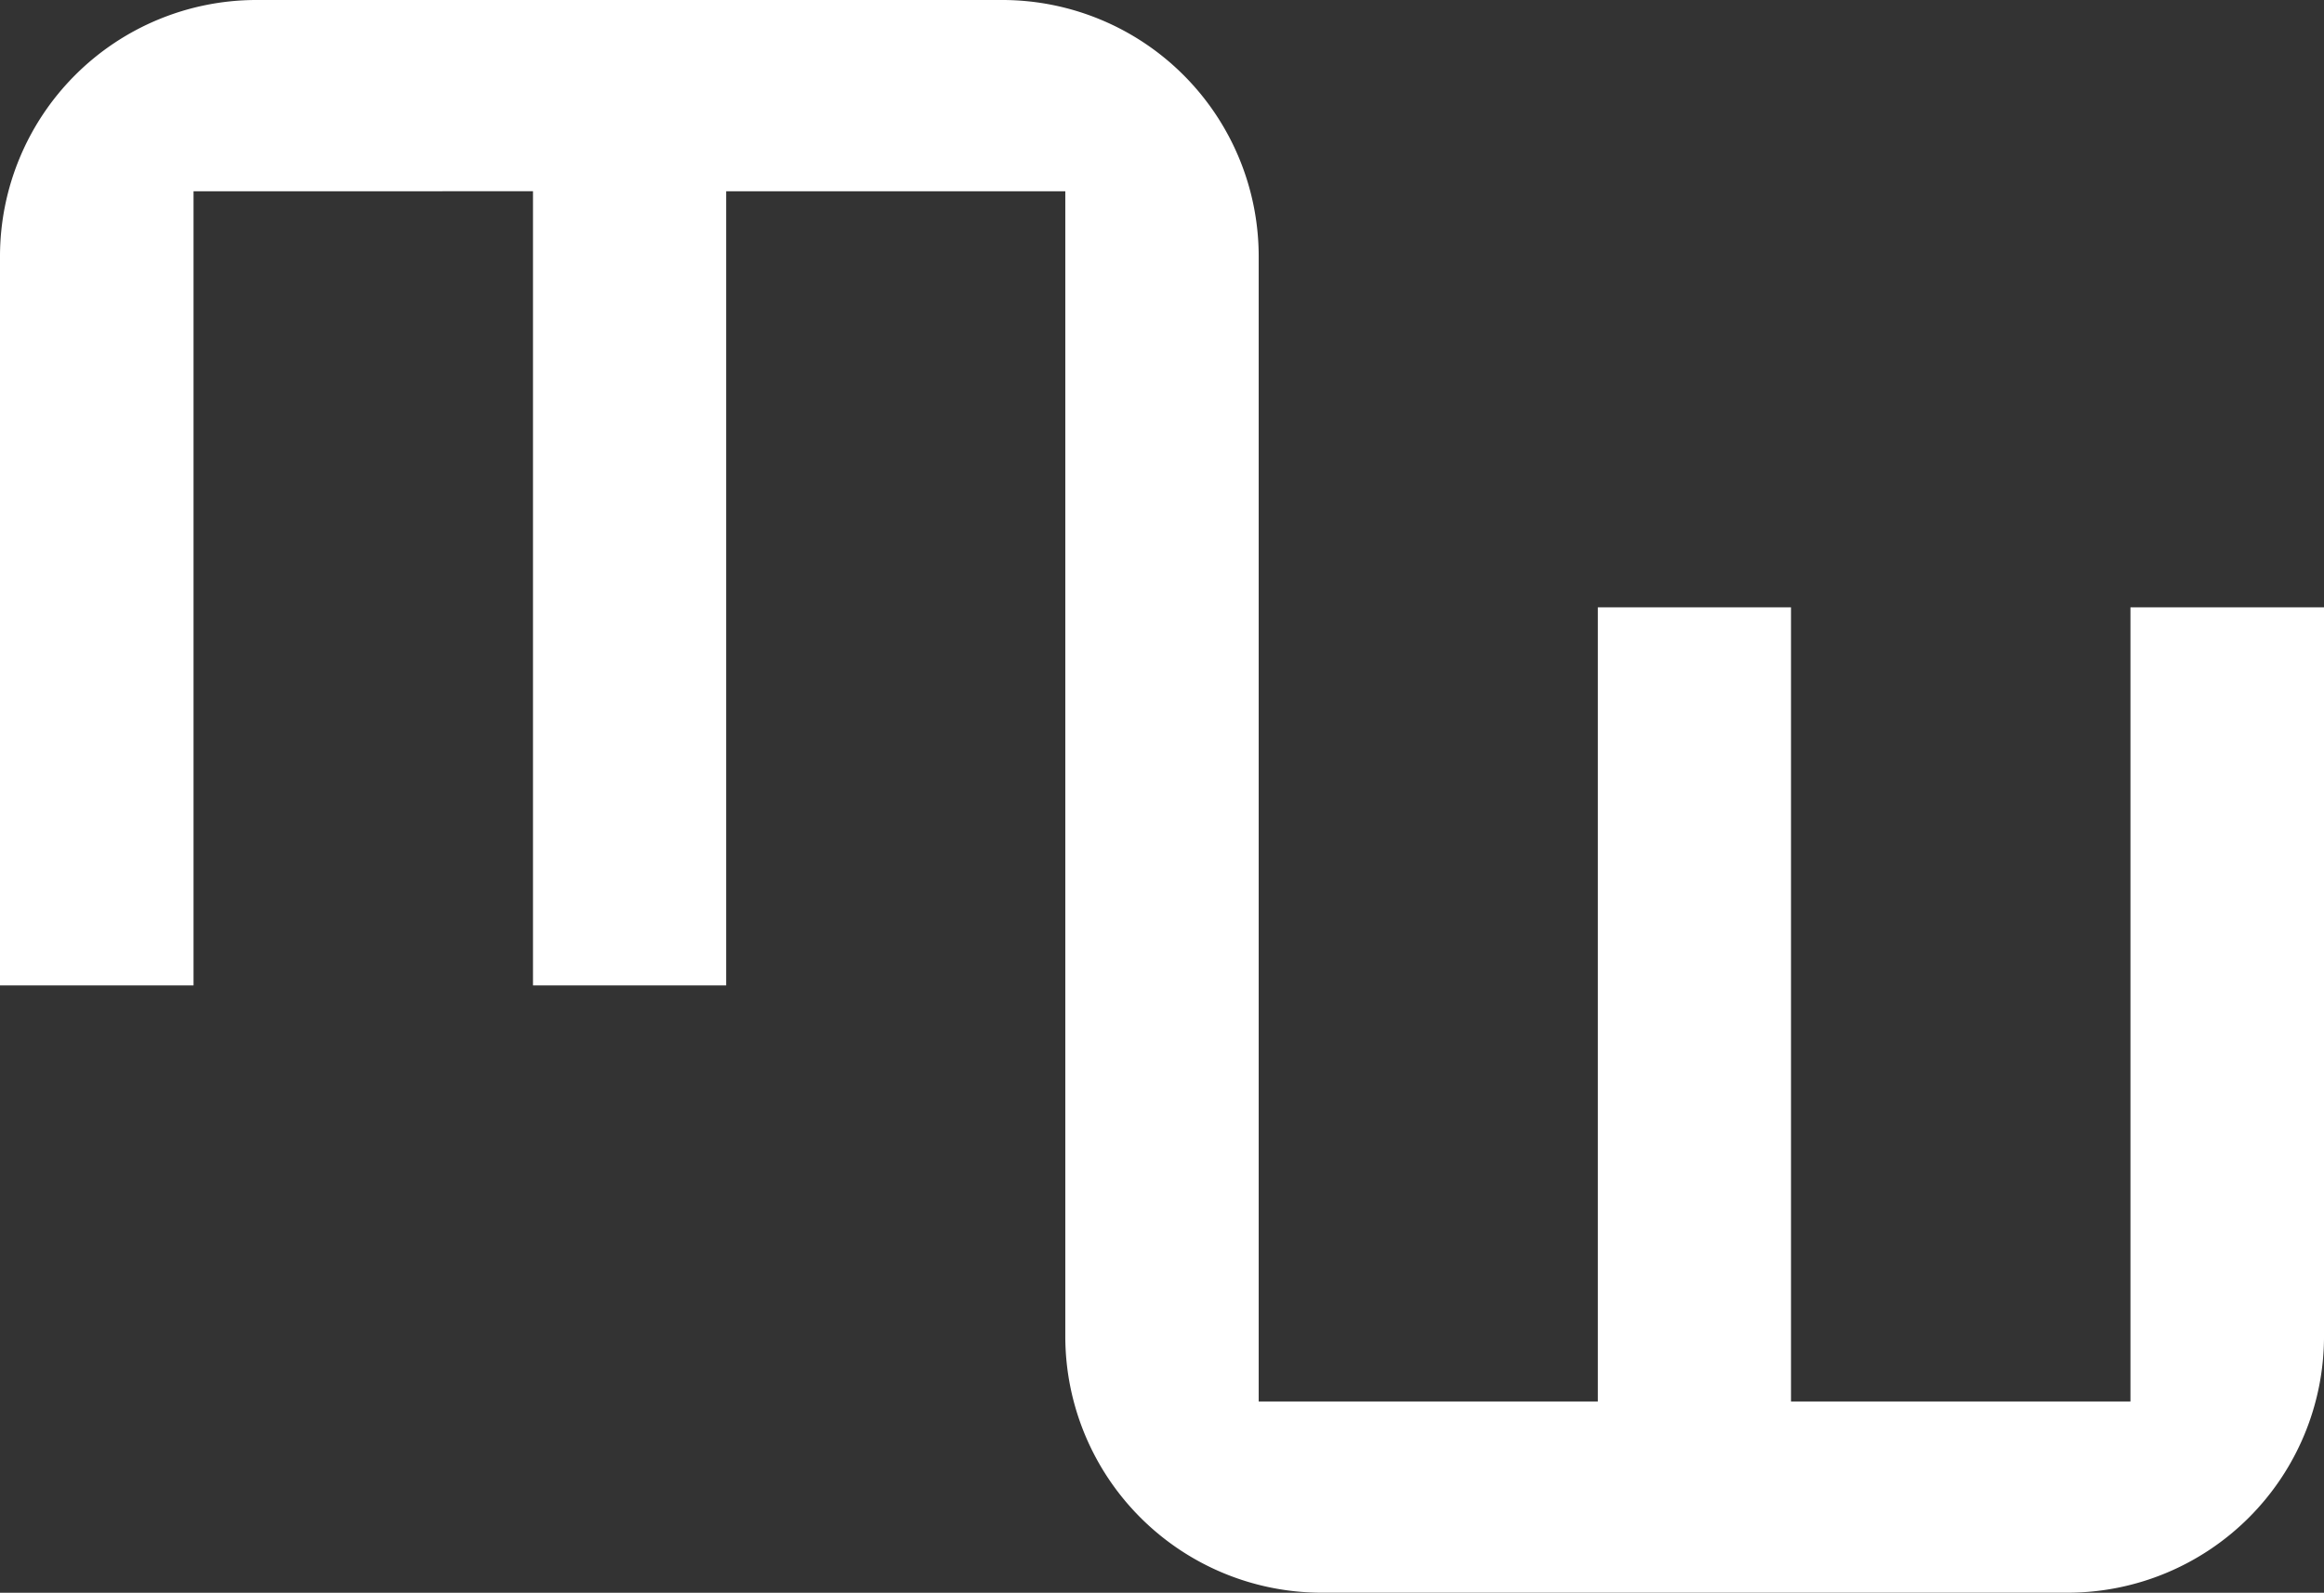 <svg id="Group_167" data-name="Group 167" xmlns="http://www.w3.org/2000/svg" xmlns:xlink="http://www.w3.org/1999/xlink" width="180.228" height="123.545" viewBox="0 0 180.228 123.545">
  <rect x="0" y="0" width="180.228" height="123.545" fill="#333333" stroke="none"/>
  <defs>
    <clipPath id="clip-path">
      <rect id="Rectangle_795" data-name="Rectangle 795" width="180.228" height="123.545" fill="#fff"/>
    </clipPath>
  </defs>
  <g id="Group_115" data-name="Group 115" clip-path="url(#clip-path)">
    <path id="Path_939" data-name="Path 939" d="M165.218,47.109v61.6H138.894v-61.6H123.913v61.6h-26.3V19.834A19.893,19.893,0,0,0,77.781,0H19.834A19.893,19.893,0,0,0,0,19.834v56.6H15.009v-61.6H41.334v61.6H56.315v-61.6h26.3v88.873a19.893,19.893,0,0,0,19.834,19.834h57.946a19.893,19.893,0,0,0,19.834-19.834v-56.6Z" fill="#fff"/>
  </g>
</svg>
